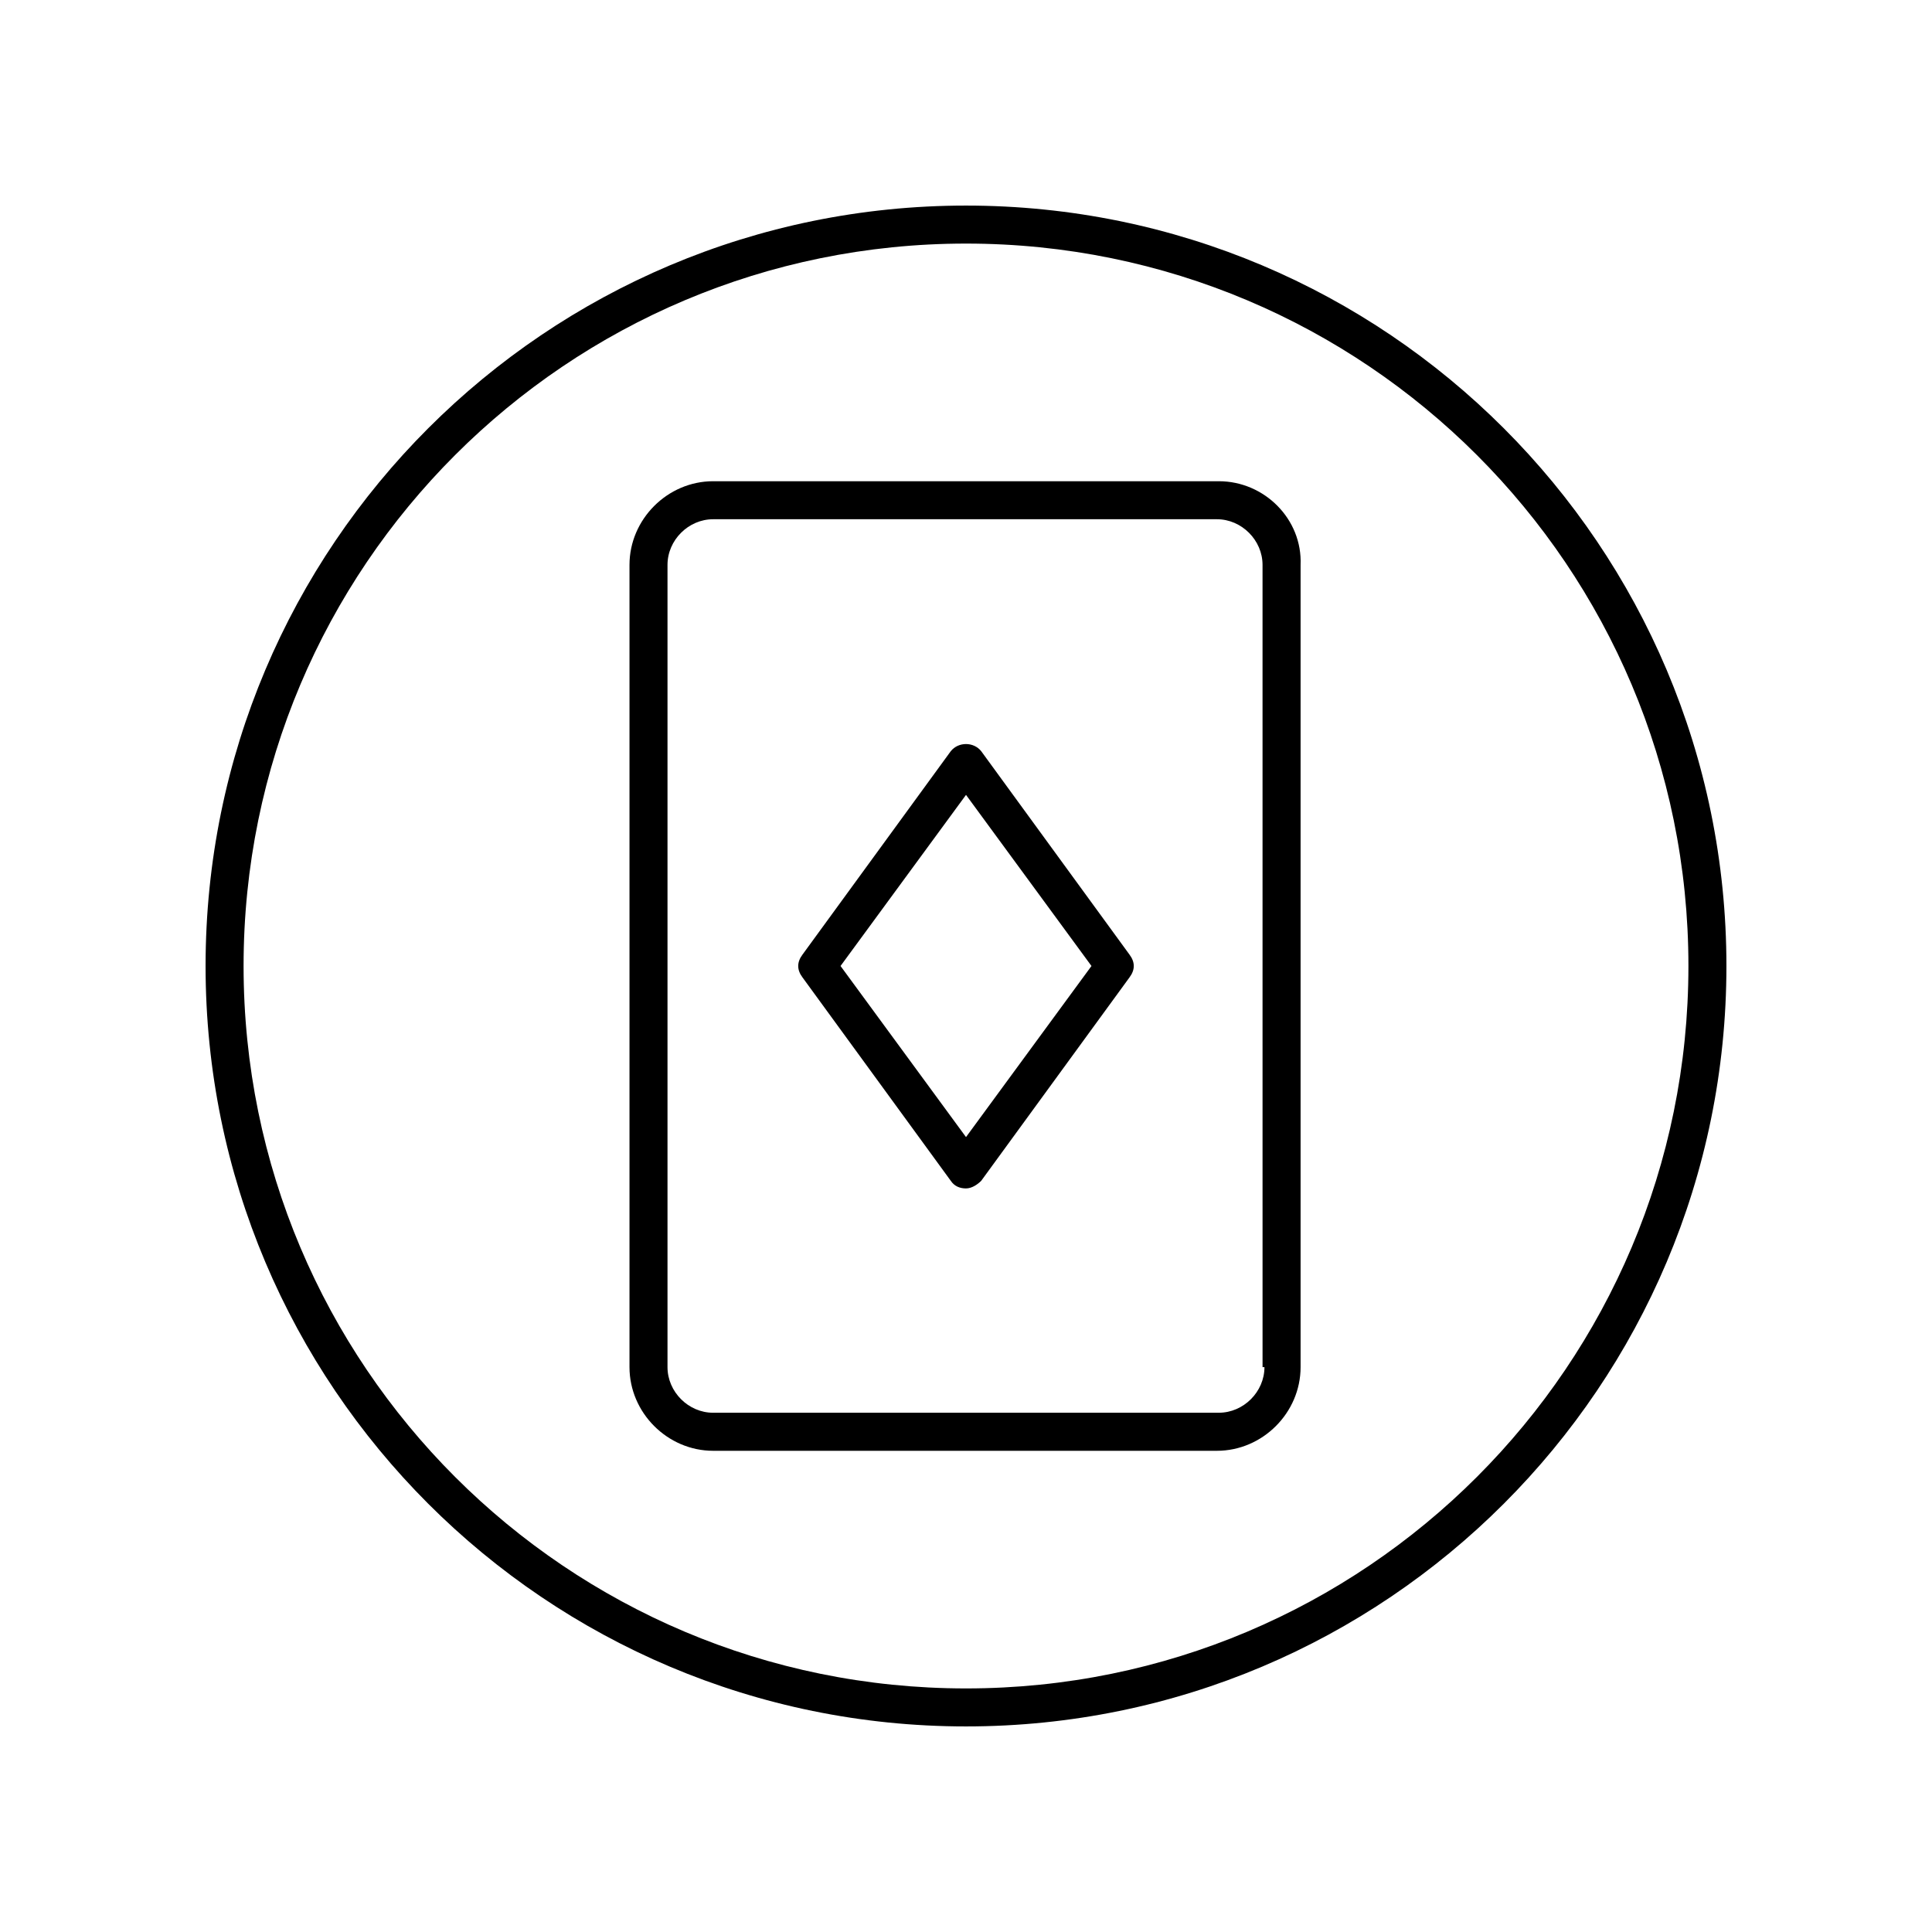 <?xml version="1.0" encoding="UTF-8"?>
<!-- Uploaded to: ICON Repo, www.svgrepo.com, Generator: ICON Repo Mixer Tools -->
<svg fill="#000000" width="800px" height="800px" version="1.1" viewBox="144 144 512 512" xmlns="http://www.w3.org/2000/svg">
 <g>
  <path d="m467 271.53h-134.01c-12.09 0-22.168 10.078-22.168 22.168v212.61c0 12.09 10.078 22.168 22.168 22.168h133.51c12.09 0 22.168-10.078 22.168-22.168v-212.61c0.504-12.094-9.57-22.168-21.664-22.168zm12.094 234.77c0 6.551-5.543 12.09-12.09 12.09l-134.02 0.004c-6.551 0-12.09-5.543-12.09-12.09v-212.61c0-6.551 5.543-12.09 12.09-12.09h133.51c6.551 0 12.09 5.543 12.09 12.09l0.004 212.61z"/>
  <path d="m404.03 343.07c-2.016-2.519-6.047-2.519-8.062 0l-39.297 53.906c-1.512 2.016-1.512 4.031 0 6.047l39.297 53.906c1.008 1.512 2.519 2.016 4.031 2.016 1.512 0 3.023-1.008 4.031-2.016l39.297-53.906c1.512-2.016 1.512-4.031 0-6.047zm-4.027 102.27-33.25-45.344 33.25-45.344 33.25 45.344z"/>
  <path d="m400 198.48c-111.34 0-201.52 90.184-201.52 201.52 0 111.34 90.184 201.52 201.52 201.52 111.34 0 201.52-90.184 201.52-201.52 0-111.34-90.184-201.52-201.52-201.52zm0 392.97c-105.8 0-191.45-85.648-191.45-191.45 0-105.8 85.648-191.45 191.45-191.45s191.45 85.648 191.45 191.45c-0.004 105.8-85.652 191.45-191.45 191.45z"/>
 </g>
</svg>
